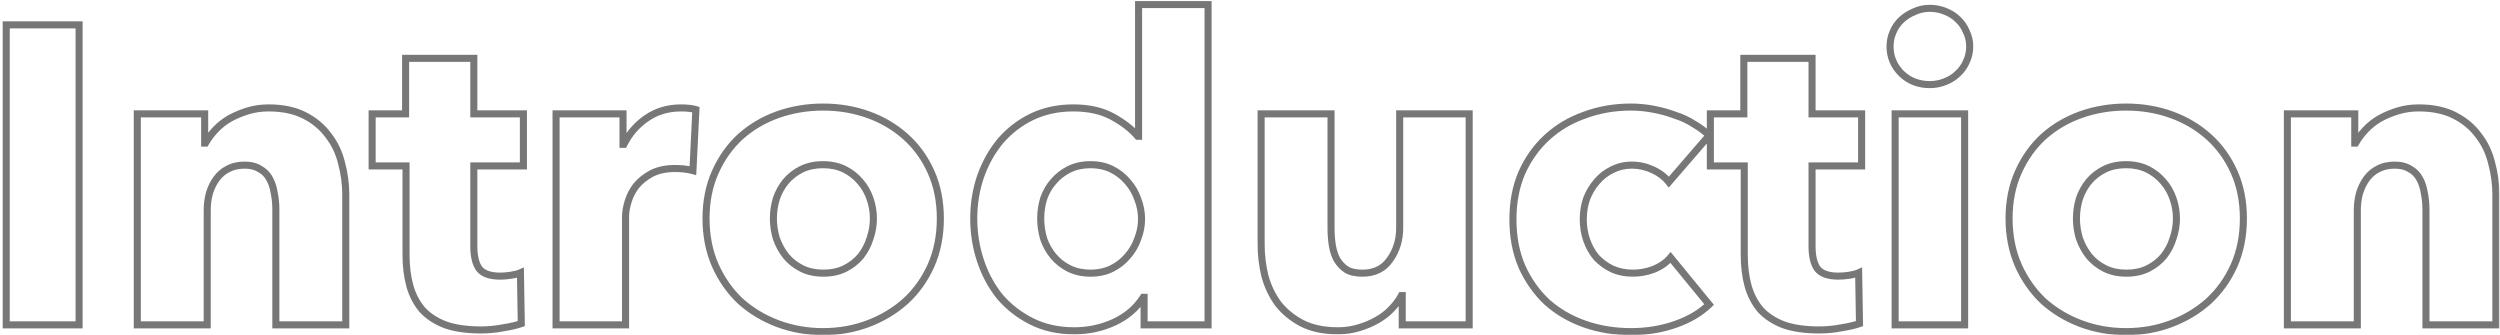 <svg width="708" height="95" viewBox="0 0 708 95" fill="none" xmlns="http://www.w3.org/2000/svg">
<mask id="path-1-outside-1_20339_32788" maskUnits="userSpaceOnUse" x="0" y="0" width="708" height="95" fill="black">
<rect fill="white" width="708" height="95"/>
<path d="M1.76 92L1.76 7.04L22.4 7.04L22.4 92H1.76ZM78.123 92V59.36C78.123 57.68 77.963 56.08 77.643 54.56C77.403 53.04 76.963 51.72 76.323 50.6C75.683 49.4 74.763 48.48 73.563 47.84C72.443 47.12 71.003 46.76 69.243 46.76C67.483 46.76 65.923 47.12 64.563 47.84C63.283 48.48 62.203 49.4 61.323 50.6C60.443 51.8 59.763 53.2 59.283 54.8C58.883 56.32 58.683 57.92 58.683 59.6V92H38.883L38.883 32.24H57.963V40.52H58.203C58.923 39.24 59.843 38 60.963 36.8C62.163 35.52 63.523 34.44 65.043 33.56C66.643 32.68 68.363 31.96 70.203 31.4C72.043 30.84 74.003 30.56 76.083 30.56C80.083 30.56 83.483 31.28 86.283 32.72C89.083 34.16 91.323 36.04 93.003 38.36C94.763 40.6 96.003 43.2 96.723 46.16C97.523 49.12 97.923 52.08 97.923 55.04V92H78.123ZM134.188 47V69.8C134.188 72.6 134.708 74.72 135.748 76.16C136.868 77.52 138.828 78.2 141.628 78.2C142.588 78.2 143.588 78.12 144.628 77.96C145.748 77.8 146.668 77.56 147.388 77.24L147.628 91.64C146.268 92.12 144.548 92.52 142.468 92.84C140.388 93.24 138.308 93.44 136.228 93.44C132.228 93.44 128.868 92.96 126.148 92C123.428 90.96 121.228 89.52 119.548 87.68C117.948 85.76 116.788 83.52 116.068 80.96C115.348 78.32 114.988 75.4 114.988 72.2V47H105.388V32.24H114.868L114.868 16.52H134.188V32.24L148.228 32.24V47H134.188ZM196.237 48.32C195.357 48.08 194.477 47.92 193.597 47.84C192.797 47.76 191.997 47.72 191.197 47.72C188.557 47.72 186.317 48.2 184.477 49.16C182.717 50.12 181.277 51.28 180.157 52.64C179.117 54 178.357 55.48 177.877 57.08C177.397 58.68 177.157 60.08 177.157 61.28L177.157 92H157.477L157.477 32.24H176.437V40.88H176.677C178.197 37.84 180.357 35.36 183.157 33.44C185.957 31.52 189.197 30.56 192.877 30.56C193.677 30.56 194.437 30.6 195.157 30.68C195.957 30.76 196.597 30.88 197.077 31.04L196.237 48.32ZM266.306 61.88C266.306 66.76 265.426 71.2 263.666 75.2C261.906 79.12 259.506 82.48 256.466 85.28C253.426 88 249.906 90.12 245.906 91.64C241.906 93.16 237.626 93.92 233.066 93.92C228.586 93.92 224.306 93.16 220.226 91.64C216.226 90.12 212.706 88 209.666 85.28C206.706 82.48 204.346 79.12 202.586 75.2C200.826 71.2 199.946 66.76 199.946 61.88C199.946 57 200.826 52.6 202.586 48.68C204.346 44.76 206.706 41.44 209.666 38.72C212.706 36 216.226 33.92 220.226 32.48C224.306 31.04 228.586 30.32 233.066 30.32C237.626 30.32 241.906 31.04 245.906 32.48C249.906 33.92 253.426 36 256.466 38.72C259.506 41.44 261.906 44.76 263.666 48.68C265.426 52.6 266.306 57 266.306 61.88ZM247.346 61.88C247.346 59.96 247.026 58.08 246.386 56.24C245.746 54.4 244.826 52.8 243.626 51.44C242.426 50 240.946 48.84 239.186 47.96C237.426 47.08 235.386 46.64 233.066 46.64C230.746 46.64 228.706 47.08 226.946 47.96C225.186 48.84 223.706 50 222.506 51.44C221.386 52.8 220.506 54.4 219.866 56.24C219.306 58.08 219.026 59.96 219.026 61.88C219.026 63.8 219.306 65.68 219.866 67.52C220.506 69.36 221.426 71.04 222.626 72.56C223.826 74 225.306 75.16 227.066 76.04C228.826 76.92 230.866 77.36 233.186 77.36C235.506 77.36 237.546 76.92 239.306 76.04C241.066 75.16 242.546 74 243.746 72.56C244.946 71.04 245.826 69.36 246.386 67.52C247.026 65.68 247.346 63.8 247.346 61.88ZM324.006 92V84.2H323.766C321.846 87.24 319.086 89.6 315.486 91.28C311.966 92.88 308.206 93.68 304.206 93.68C299.726 93.68 295.726 92.8 292.206 91.04C288.686 89.28 285.686 86.96 283.206 84.08C280.806 81.12 278.966 77.72 277.686 73.88C276.406 70.04 275.766 66.04 275.766 61.88C275.766 57.72 276.406 53.76 277.686 50C279.046 46.16 280.926 42.8 283.326 39.92C285.806 37.04 288.766 34.76 292.206 33.08C295.726 31.4 299.646 30.56 303.966 30.56C308.366 30.56 312.086 31.4 315.126 33.08C318.166 34.76 320.526 36.6 322.206 38.6H322.446V1.28L342.126 1.28V92H324.006ZM323.286 62C323.286 60.08 322.926 58.2 322.206 56.36C321.566 54.52 320.606 52.88 319.326 51.44C318.126 50 316.646 48.84 314.886 47.96C313.126 47.08 311.126 46.64 308.886 46.64C306.566 46.64 304.526 47.08 302.766 47.96C301.006 48.84 299.526 50 298.326 51.44C297.126 52.8 296.206 54.4 295.566 56.24C295.006 58.08 294.726 59.96 294.726 61.88C294.726 63.8 295.006 65.72 295.566 67.64C296.206 69.48 297.126 71.12 298.326 72.56C299.526 74 301.006 75.16 302.766 76.04C304.526 76.92 306.566 77.36 308.886 77.36C311.126 77.36 313.126 76.92 314.886 76.04C316.646 75.16 318.126 74 319.326 72.56C320.606 71.12 321.566 69.48 322.206 67.64C322.926 65.8 323.286 63.92 323.286 62ZM397.11 92V83.72H396.87C396.15 85.08 395.19 86.36 393.99 87.56C392.87 88.76 391.51 89.8 389.91 90.68C388.39 91.56 386.67 92.28 384.75 92.84C382.91 93.4 380.95 93.68 378.87 93.68C374.87 93.68 371.47 92.96 368.67 91.52C365.95 90.08 363.71 88.24 361.95 86C360.27 83.68 359.03 81.08 358.23 78.2C357.51 75.24 357.15 72.24 357.15 69.2V32.24L376.95 32.24V64.64C376.95 66.32 377.07 67.92 377.31 69.44C377.55 70.96 377.99 72.32 378.63 73.52C379.35 74.72 380.27 75.68 381.39 76.4C382.51 77.04 383.99 77.36 385.83 77.36C389.27 77.36 391.87 76.08 393.63 73.52C395.47 70.96 396.39 67.96 396.39 64.52V32.24L416.07 32.24V92H397.11ZM472.621 51.56C471.501 50.12 469.981 48.96 468.061 48.08C466.141 47.2 464.181 46.76 462.181 46.76C460.101 46.76 458.221 47.2 456.541 48.08C454.861 48.88 453.421 50 452.221 51.44C451.021 52.8 450.061 54.4 449.341 56.24C448.701 58.08 448.381 60.04 448.381 62.12C448.381 64.2 448.701 66.16 449.341 68C449.981 69.84 450.901 71.48 452.101 72.92C453.381 74.28 454.861 75.36 456.541 76.16C458.301 76.96 460.261 77.36 462.421 77.36C464.421 77.36 466.381 77 468.301 76.28C470.301 75.48 471.901 74.36 473.101 72.92L484.021 86.24C481.541 88.64 478.341 90.52 474.421 91.88C470.501 93.24 466.341 93.92 461.941 93.92C457.221 93.92 452.821 93.2 448.741 91.76C444.661 90.32 441.101 88.24 438.061 85.52C435.101 82.72 432.741 79.36 430.981 75.44C429.301 71.52 428.461 67.08 428.461 62.12C428.461 57.24 429.301 52.84 430.981 48.92C432.741 45 435.101 41.68 438.061 38.96C441.101 36.16 444.661 34.04 448.741 32.6C452.821 31.08 457.181 30.32 461.821 30.32C463.981 30.32 466.101 30.52 468.181 30.92C470.341 31.32 472.381 31.88 474.301 32.6C476.301 33.24 478.101 34.08 479.701 35.12C481.381 36.08 482.821 37.16 484.021 38.36L472.621 51.56ZM513.173 47V69.8C513.173 72.6 513.693 74.72 514.733 76.16C515.853 77.52 517.813 78.2 520.613 78.2C521.573 78.2 522.573 78.12 523.613 77.96C524.733 77.8 525.653 77.56 526.373 77.24L526.613 91.64C525.253 92.12 523.533 92.52 521.453 92.84C519.373 93.24 517.293 93.44 515.213 93.44C511.213 93.44 507.853 92.96 505.133 92C502.413 90.96 500.213 89.52 498.533 87.68C496.933 85.76 495.773 83.52 495.053 80.96C494.333 78.32 493.973 75.4 493.973 72.2V47H484.373V32.24H493.853V16.52L513.173 16.52V32.24H527.213V47H513.173ZM557.821 13.16C557.821 14.68 557.501 16.12 556.861 17.48C556.301 18.76 555.501 19.88 554.461 20.84C553.501 21.8 552.301 22.56 550.861 23.12C549.501 23.68 548.061 23.96 546.541 23.96C543.341 23.96 540.661 22.92 538.501 20.84C536.341 18.68 535.261 16.12 535.261 13.16C535.261 11.72 535.541 10.36 536.101 9.08C536.661 7.72 537.461 6.56 538.501 5.6C539.541 4.64 540.741 3.88 542.101 3.32C543.461 2.68 544.941 2.36 546.541 2.36C548.061 2.36 549.501 2.64 550.861 3.2C552.301 3.76 553.501 4.52 554.461 5.48C555.501 6.44 556.301 7.6 556.861 8.96C557.501 10.24 557.821 11.64 557.821 13.16ZM536.701 92V32.24L556.381 32.24V92H536.701ZM635.329 61.88C635.329 66.76 634.449 71.2 632.689 75.2C630.929 79.12 628.529 82.48 625.489 85.28C622.449 88 618.929 90.12 614.929 91.64C610.929 93.16 606.649 93.92 602.089 93.92C597.609 93.92 593.329 93.16 589.249 91.64C585.249 90.12 581.729 88 578.689 85.28C575.729 82.48 573.369 79.12 571.609 75.2C569.849 71.2 568.969 66.76 568.969 61.88C568.969 57 569.849 52.6 571.609 48.68C573.369 44.76 575.729 41.44 578.689 38.72C581.729 36 585.249 33.92 589.249 32.48C593.329 31.04 597.609 30.32 602.089 30.32C606.649 30.32 610.929 31.04 614.929 32.48C618.929 33.92 622.449 36 625.489 38.72C628.529 41.44 630.929 44.76 632.689 48.68C634.449 52.6 635.329 57 635.329 61.88ZM616.369 61.88C616.369 59.96 616.049 58.08 615.409 56.24C614.769 54.4 613.849 52.8 612.649 51.44C611.449 50 609.969 48.84 608.209 47.96C606.449 47.08 604.409 46.64 602.089 46.64C599.769 46.64 597.729 47.08 595.969 47.96C594.209 48.84 592.729 50 591.529 51.44C590.409 52.8 589.529 54.4 588.889 56.24C588.329 58.08 588.049 59.96 588.049 61.88C588.049 63.8 588.329 65.68 588.889 67.52C589.529 69.36 590.449 71.04 591.649 72.56C592.849 74 594.329 75.16 596.089 76.04C597.849 76.92 599.889 77.36 602.209 77.36C604.529 77.36 606.569 76.92 608.329 76.04C610.089 75.16 611.569 74 612.769 72.56C613.969 71.04 614.849 69.36 615.409 67.52C616.049 65.68 616.369 63.8 616.369 61.88ZM687.029 92V59.36C687.029 57.68 686.869 56.08 686.549 54.56C686.309 53.04 685.869 51.72 685.229 50.6C684.589 49.4 683.669 48.48 682.469 47.84C681.349 47.12 679.909 46.76 678.149 46.76C676.389 46.76 674.829 47.12 673.469 47.84C672.189 48.48 671.109 49.4 670.229 50.6C669.349 51.8 668.669 53.2 668.189 54.8C667.789 56.32 667.589 57.92 667.589 59.6V92L647.789 92V32.24H666.869V40.52H667.109C667.829 39.24 668.749 38 669.869 36.8C671.069 35.52 672.429 34.44 673.949 33.56C675.549 32.68 677.269 31.96 679.109 31.4C680.949 30.84 682.909 30.56 684.989 30.56C688.989 30.56 692.389 31.28 695.189 32.72C697.989 34.16 700.229 36.04 701.909 38.36C703.669 40.6 704.909 43.2 705.629 46.16C706.429 49.12 706.829 52.08 706.829 55.04V92H687.029Z"/>
</mask>
<path d="M1.76 92H0.76V93H1.76V92ZM1.76 7.04V6.04H0.76L0.76 7.04H1.76ZM22.4 7.04H23.4V6.04H22.4V7.04ZM22.4 92V93H23.4V92H22.4ZM1.76 92H2.76L2.76 7.04H1.76H0.76L0.76 92H1.76ZM1.76 7.04V8.04L22.4 8.04V7.04V6.04L1.76 6.04V7.04ZM22.4 7.04H21.4L21.4 92H22.4H23.4L23.4 7.04H22.4ZM22.4 92V91H1.76V92V93H22.4V92ZM78.123 92H77.123V93H78.123V92ZM77.643 54.56L76.655 54.716L76.659 54.741L76.665 54.766L77.643 54.56ZM76.323 50.6L75.441 51.071L75.448 51.084L75.455 51.096L76.323 50.6ZM73.563 47.84L73.022 48.681L73.057 48.703L73.093 48.722L73.563 47.84ZM64.563 47.84L65.01 48.734L65.021 48.729L65.031 48.724L64.563 47.84ZM61.323 50.6L60.517 50.009V50.009L61.323 50.6ZM59.283 54.8L58.325 54.513L58.32 54.529L58.316 54.545L59.283 54.8ZM58.683 92V93H59.683V92H58.683ZM38.883 92H37.883L37.883 93H38.883L38.883 92ZM38.883 32.24V31.24H37.883V32.24H38.883ZM57.963 32.24H58.963V31.24H57.963V32.24ZM57.963 40.52H56.963V41.52H57.963V40.52ZM58.203 40.52V41.52H58.788L59.075 41.01L58.203 40.52ZM60.963 36.8L60.234 36.116L60.232 36.118L60.963 36.8ZM65.043 33.56L64.561 32.684L64.552 32.689L64.542 32.695L65.043 33.56ZM70.203 31.4L70.494 32.357H70.494L70.203 31.4ZM86.283 32.72L86.74 31.831L86.283 32.72ZM93.003 38.36L92.193 38.947L92.205 38.962L92.217 38.978L93.003 38.36ZM96.723 46.16L95.751 46.396L95.754 46.409L95.758 46.421L96.723 46.16ZM97.923 92V93H98.923V92H97.923ZM78.123 92H79.123V59.36H78.123H77.123V92H78.123ZM78.123 59.36H79.123C79.123 57.616 78.957 55.947 78.622 54.354L77.643 54.56L76.665 54.766C76.969 56.213 77.123 57.744 77.123 59.36H78.123ZM77.643 54.56L78.631 54.404C78.376 52.787 77.902 51.347 77.191 50.104L76.323 50.6L75.455 51.096C76.024 52.093 76.431 53.293 76.655 54.716L77.643 54.56ZM76.323 50.6L77.206 50.129C76.472 48.754 75.409 47.691 74.034 46.958L73.563 47.84L73.093 48.722C74.118 49.269 74.894 50.046 75.441 51.071L76.323 50.6ZM73.563 47.84L74.104 46.999C72.778 46.147 71.134 45.76 69.243 45.76V46.76V47.76C70.872 47.76 72.108 48.093 73.022 48.681L73.563 47.84ZM69.243 46.76V45.76C67.344 45.76 65.619 46.15 64.095 46.956L64.563 47.84L65.031 48.724C66.227 48.09 67.623 47.76 69.243 47.76V46.76ZM64.563 47.84L64.116 46.946C62.688 47.66 61.487 48.686 60.517 50.009L61.323 50.6L62.13 51.191C62.919 50.114 63.878 49.3 65.01 48.734L64.563 47.84ZM61.323 50.6L60.517 50.009C59.562 51.311 58.834 52.817 58.325 54.513L59.283 54.8L60.241 55.087C60.692 53.583 61.325 52.289 62.13 51.191L61.323 50.6ZM59.283 54.8L58.316 54.545C57.893 56.154 57.683 57.84 57.683 59.6H58.683H59.683C59.683 58 59.873 56.486 60.25 55.054L59.283 54.8ZM58.683 59.6H57.683V92H58.683H59.683V59.6H58.683ZM58.683 92V91H38.883V92L38.883 93H58.683V92ZM38.883 92H39.883L39.883 32.24H38.883H37.883L37.883 92H38.883ZM38.883 32.24V33.24H57.963V32.24V31.24H38.883V32.24ZM57.963 32.24H56.963V40.52H57.963H58.963V32.24H57.963ZM57.963 40.52V41.52H58.203V40.52V39.52H57.963V40.52ZM58.203 40.52L59.075 41.01C59.751 39.807 60.622 38.631 61.694 37.482L60.963 36.8L60.232 36.118C59.064 37.369 58.095 38.673 57.332 40.03L58.203 40.52ZM60.963 36.8L61.693 37.484C62.826 36.275 64.109 35.257 65.544 34.425L65.043 33.56L64.542 32.695C62.938 33.623 61.501 34.765 60.234 36.116L60.963 36.8ZM65.043 33.56L65.525 34.436C67.061 33.591 68.717 32.898 70.494 32.357L70.203 31.4L69.912 30.443C68.009 31.022 66.225 31.769 64.561 32.684L65.043 33.56ZM70.203 31.4L70.494 32.357C72.233 31.828 74.094 31.56 76.083 31.56V30.56V29.56C73.912 29.56 71.854 29.852 69.912 30.443L70.203 31.4ZM76.083 30.56V31.56C79.966 31.56 83.2 32.259 85.826 33.609L86.283 32.72L86.74 31.831C83.766 30.301 80.2 29.56 76.083 29.56V30.56ZM86.283 32.72L85.826 33.609C88.5 34.985 90.614 36.766 92.193 38.947L93.003 38.36L93.813 37.773C92.032 35.314 89.666 33.335 86.74 31.831L86.283 32.72ZM93.003 38.36L92.217 38.978C93.882 41.098 95.063 43.566 95.751 46.396L96.723 46.16L97.695 45.924C96.943 42.834 95.644 40.102 93.79 37.742L93.003 38.36ZM96.723 46.16L95.758 46.421C96.536 49.299 96.923 52.171 96.923 55.04H97.923H98.923C98.923 51.989 98.511 48.941 97.689 45.899L96.723 46.16ZM97.923 55.04H96.923V92H97.923H98.923V55.04H97.923ZM97.923 92V91H78.123V92V93H97.923V92ZM134.188 47V46H133.188V47H134.188ZM135.748 76.16L134.938 76.746L134.956 76.771L134.977 76.796L135.748 76.16ZM144.628 77.96L144.487 76.97L144.476 76.972L144.628 77.96ZM147.388 77.24L148.388 77.223L148.363 75.713L146.982 76.326L147.388 77.24ZM147.628 91.64L147.961 92.583L148.64 92.343L148.628 91.623L147.628 91.64ZM142.468 92.84L142.316 91.852L142.298 91.855L142.28 91.858L142.468 92.84ZM126.148 92L125.791 92.934L125.803 92.939L125.816 92.943L126.148 92ZM119.548 87.68L118.78 88.32L118.795 88.338L118.81 88.354L119.548 87.68ZM116.068 80.96L115.104 81.223L115.106 81.231L116.068 80.96ZM114.988 47H115.988V46H114.988V47ZM105.388 47H104.388V48H105.388V47ZM105.388 32.24V31.24H104.388V32.24H105.388ZM114.868 32.24V33.24H115.868V32.24H114.868ZM114.868 16.52V15.52H113.868V16.52H114.868ZM134.188 16.52H135.188V15.52H134.188V16.52ZM134.188 32.24H133.188V33.24H134.188V32.24ZM148.228 32.24H149.228V31.24H148.228V32.24ZM148.228 47V48H149.228V47H148.228ZM134.188 47H133.188V69.8H134.188H135.188V47H134.188ZM134.188 69.8H133.188C133.188 72.698 133.722 75.062 134.938 76.746L135.748 76.16L136.559 75.575C135.695 74.378 135.188 72.502 135.188 69.8H134.188ZM135.748 76.16L134.977 76.796C136.375 78.494 138.705 79.2 141.628 79.2V78.2V77.2C138.952 77.2 137.362 76.546 136.52 75.524L135.748 76.16ZM141.628 78.2V79.2C142.644 79.2 143.695 79.115 144.781 78.948L144.628 77.96L144.476 76.972C143.482 77.125 142.533 77.2 141.628 77.2V78.2ZM144.628 77.96L144.77 78.95C145.945 78.782 146.962 78.524 147.795 78.154L147.388 77.24L146.982 76.326C146.374 76.596 145.552 76.818 144.487 76.97L144.628 77.96ZM147.388 77.24L146.389 77.257L146.629 91.657L147.628 91.64L148.628 91.623L148.388 77.223L147.388 77.24ZM147.628 91.64L147.296 90.697C146.014 91.149 144.36 91.537 142.316 91.852L142.468 92.84L142.62 93.828C144.737 93.503 146.523 93.091 147.961 92.583L147.628 91.64ZM142.468 92.84L142.28 91.858C140.261 92.246 138.244 92.44 136.228 92.44V93.44V94.44C138.373 94.44 140.516 94.234 142.657 93.822L142.468 92.84ZM136.228 93.44V92.44C132.301 92.44 129.062 91.968 126.481 91.057L126.148 92L125.816 92.943C128.675 93.952 132.156 94.44 136.228 94.44V93.44ZM126.148 92L126.506 91.066C123.907 90.072 121.845 88.713 120.287 87.006L119.548 87.68L118.81 88.354C120.611 90.327 122.95 91.848 125.791 92.934L126.148 92ZM119.548 87.68L120.317 87.04C118.812 85.235 117.715 83.123 117.031 80.689L116.068 80.96L115.106 81.231C115.861 83.917 117.084 86.285 118.78 88.32L119.548 87.68ZM116.068 80.96L117.033 80.697C116.34 78.156 115.988 75.326 115.988 72.2H114.988H113.988C113.988 75.474 114.357 78.484 115.104 81.223L116.068 80.96ZM114.988 72.2H115.988V47H114.988H113.988V72.2H114.988ZM114.988 47V46H105.388V47V48H114.988V47ZM105.388 47H106.388V32.24H105.388H104.388V47H105.388ZM105.388 32.24V33.24H114.868V32.24V31.24H105.388V32.24ZM114.868 32.24H115.868L115.868 16.52H114.868H113.868L113.868 32.24H114.868ZM114.868 16.52V17.52H134.188V16.52V15.52H114.868V16.52ZM134.188 16.52H133.188V32.24H134.188H135.188V16.52H134.188ZM134.188 32.24V33.24L148.228 33.24V32.24V31.24L134.188 31.24V32.24ZM148.228 32.24L147.228 32.24V47H148.228H149.228V32.24H148.228ZM148.228 47V46L134.188 46V47V48H148.228V47ZM196.237 48.32L195.974 49.285L197.175 49.612L197.236 48.369L196.237 48.32ZM193.597 47.84L193.497 48.835L193.506 48.836L193.597 47.84ZM184.477 49.16L184.014 48.273L184.006 48.278L183.998 48.282L184.477 49.16ZM180.157 52.64L179.385 52.004L179.373 52.018L179.363 52.032L180.157 52.64ZM177.877 57.08L178.835 57.367L177.877 57.08ZM177.157 92V93H178.157V92H177.157ZM157.477 92H156.477V93H157.477V92ZM157.477 32.24V31.24H156.477V32.24H157.477ZM176.437 32.24H177.437V31.24H176.437V32.24ZM176.437 40.88H175.437V41.88H176.437V40.88ZM176.677 40.88V41.88H177.295L177.571 41.327L176.677 40.88ZM183.157 33.44L182.591 32.615L183.157 33.44ZM195.157 30.68L195.046 31.674L195.057 31.675L195.157 30.68ZM197.077 31.04L198.076 31.089L198.113 30.331L197.393 30.091L197.077 31.04ZM196.237 48.32L196.5 47.355C195.565 47.1 194.628 46.93 193.687 46.844L193.597 47.84L193.506 48.836C194.326 48.91 195.148 49.06 195.974 49.285L196.237 48.32ZM193.597 47.84L193.696 46.845C192.863 46.762 192.03 46.72 191.197 46.72V47.72V48.72C191.963 48.72 192.73 48.758 193.497 48.835L193.597 47.84ZM191.197 47.72V46.72C188.439 46.72 186.031 47.221 184.014 48.273L184.477 49.16L184.939 50.047C186.603 49.179 188.675 48.72 191.197 48.72V47.72ZM184.477 49.16L183.998 48.282C182.141 49.295 180.597 50.533 179.385 52.004L180.157 52.64L180.929 53.276C181.957 52.027 183.293 50.945 184.956 50.038L184.477 49.16ZM180.157 52.64L179.363 52.032C178.251 53.486 177.435 55.074 176.919 56.793L177.877 57.08L178.835 57.367C179.279 55.886 179.983 54.514 180.951 53.248L180.157 52.64ZM177.877 57.08L176.919 56.793C176.421 58.452 176.157 59.953 176.157 61.28H177.157H178.157C178.157 60.207 178.373 58.908 178.835 57.367L177.877 57.08ZM177.157 61.28H176.157L176.157 92H177.157H178.157L178.157 61.28H177.157ZM177.157 92V91H157.477V92V93H177.157V92ZM157.477 92H158.477L158.477 32.24H157.477H156.477L156.477 92H157.477ZM157.477 32.24V33.24H176.437V32.24V31.24H157.477V32.24ZM176.437 32.24H175.437V40.88H176.437H177.437V32.24H176.437ZM176.437 40.88V41.88H176.677V40.88V39.88H176.437V40.88ZM176.677 40.88L177.571 41.327C179.016 38.439 181.062 36.089 183.722 34.265L183.157 33.44L182.591 32.615C179.651 34.631 177.378 37.241 175.782 40.433L176.677 40.88ZM183.157 33.44L183.722 34.265C186.342 32.468 189.381 31.56 192.877 31.56V30.56V29.56C189.013 29.56 185.572 30.571 182.591 32.615L183.157 33.44ZM192.877 30.56V31.56C193.644 31.56 194.367 31.598 195.046 31.674L195.157 30.68L195.267 29.686C194.507 29.602 193.71 29.56 192.877 29.56V30.56ZM195.157 30.68L195.057 31.675C195.821 31.751 196.38 31.862 196.761 31.989L197.077 31.04L197.393 30.091C196.814 29.898 196.092 29.769 195.256 29.685L195.157 30.68ZM197.077 31.04L196.078 30.991L195.238 48.271L196.237 48.32L197.236 48.369L198.076 31.089L197.077 31.04ZM263.666 75.2L264.578 75.61L264.581 75.603L263.666 75.2ZM256.466 85.28L257.132 86.025L257.138 86.02L257.143 86.016L256.466 85.28ZM245.906 91.64L246.261 92.575L245.906 91.64ZM220.226 91.64L219.87 92.575L219.877 92.577L220.226 91.64ZM209.666 85.28L208.978 86.007L208.988 86.016L208.999 86.025L209.666 85.28ZM202.586 75.2L201.67 75.603L201.673 75.61L202.586 75.2ZM202.586 48.68L201.673 48.27L202.586 48.68ZM209.666 38.72L208.999 37.975L208.989 37.984L209.666 38.72ZM220.226 32.48L219.893 31.537L219.887 31.539L220.226 32.48ZM245.906 32.48L246.244 31.539H246.244L245.906 32.48ZM256.466 38.72L257.132 37.975L256.466 38.72ZM263.666 48.68L264.578 48.27L263.666 48.68ZM246.386 56.24L247.33 55.911L246.386 56.24ZM243.626 51.44L242.857 52.08L242.866 52.091L242.876 52.102L243.626 51.44ZM239.186 47.96L239.633 47.066L239.186 47.96ZM226.946 47.96L226.498 47.066L226.946 47.96ZM222.506 51.44L221.737 50.8L221.734 50.804L222.506 51.44ZM219.866 56.24L218.921 55.911L218.915 55.93L218.909 55.949L219.866 56.24ZM219.866 67.52L218.909 67.811L218.915 67.83L218.921 67.849L219.866 67.52ZM222.626 72.56L221.841 73.18L221.849 73.19L221.857 73.2L222.626 72.56ZM227.066 76.04L226.618 76.934L227.066 76.04ZM239.306 76.04L238.858 75.146L239.306 76.04ZM243.746 72.56L244.514 73.2L244.522 73.19L244.531 73.18L243.746 72.56ZM246.386 67.52L245.441 67.192L245.435 67.21L245.429 67.229L246.386 67.52ZM266.306 61.88H265.306C265.306 66.638 264.448 70.938 262.75 74.797L263.666 75.2L264.581 75.603C266.403 71.462 267.306 66.882 267.306 61.88H266.306ZM263.666 75.2L262.753 74.79C261.047 78.592 258.725 81.84 255.788 84.544L256.466 85.28L257.143 86.016C260.287 83.12 262.765 79.648 264.578 75.61L263.666 75.2ZM256.466 85.28L255.799 84.535C252.855 87.169 249.441 89.227 245.55 90.705L245.906 91.64L246.261 92.575C250.37 91.013 253.997 88.831 257.132 86.025L256.466 85.28ZM245.906 91.64L245.55 90.705C241.671 92.179 237.512 92.92 233.066 92.92V93.92V94.92C237.739 94.92 242.14 94.141 246.261 92.575L245.906 91.64ZM233.066 93.92V92.92C228.701 92.92 224.54 92.18 220.575 90.703L220.226 91.64L219.877 92.577C224.071 94.14 228.47 94.92 233.066 94.92V93.92ZM220.226 91.64L220.581 90.705C216.69 89.227 213.277 87.169 210.332 84.535L209.666 85.28L208.999 86.025C212.135 88.831 215.761 91.013 219.87 92.575L220.226 91.64ZM209.666 85.28L210.353 84.553C207.493 81.848 205.207 78.598 203.498 74.79L202.586 75.2L201.673 75.61C203.484 79.642 205.918 83.112 208.978 86.007L209.666 85.28ZM202.586 75.2L203.501 74.797C201.803 70.938 200.946 66.638 200.946 61.88H199.946H198.946C198.946 66.882 199.848 71.462 201.67 75.603L202.586 75.2ZM199.946 61.88H200.946C200.946 57.122 201.803 52.864 203.498 49.09L202.586 48.68L201.673 48.27C199.848 52.336 198.946 56.878 198.946 61.88H199.946ZM202.586 48.68L203.498 49.09C205.206 45.285 207.489 42.078 210.342 39.456L209.666 38.72L208.989 37.984C205.922 40.802 203.485 44.235 201.673 48.27L202.586 48.68ZM209.666 38.72L210.332 39.465C213.273 36.834 216.68 34.819 220.564 33.421L220.226 32.48L219.887 31.539C215.771 33.021 212.139 35.166 208.999 37.975L209.666 38.72ZM220.226 32.48L220.558 33.423C224.528 32.022 228.695 31.32 233.066 31.32V30.32V29.32C228.476 29.32 224.083 30.058 219.893 31.537L220.226 32.48ZM233.066 30.32V31.32C237.519 31.32 241.683 32.023 245.567 33.421L245.906 32.48L246.244 31.539C242.128 30.057 237.733 29.32 233.066 29.32V30.32ZM245.906 32.48L245.567 33.421C249.451 34.819 252.859 36.834 255.799 39.465L256.466 38.72L257.132 37.975C253.993 35.166 250.36 33.021 246.244 31.539L245.906 32.48ZM256.466 38.72L255.799 39.465C258.729 42.087 261.048 45.291 262.753 49.09L263.666 48.68L264.578 48.27C262.764 44.23 260.282 40.793 257.132 37.975L256.466 38.72ZM263.666 48.68L262.753 49.09C264.448 52.864 265.306 57.122 265.306 61.88H266.306H267.306C267.306 56.878 266.403 52.336 264.578 48.27L263.666 48.68ZM247.346 61.88H248.346C248.346 59.846 248.006 57.855 247.33 55.911L246.386 56.24L245.441 56.569C246.045 58.304 246.346 60.074 246.346 61.88H247.346ZM246.386 56.24L247.33 55.911C246.651 53.958 245.668 52.243 244.375 50.778L243.626 51.44L242.876 52.102C243.984 53.357 244.841 54.842 245.441 56.569L246.386 56.24ZM243.626 51.44L244.394 50.8C243.101 49.249 241.51 48.004 239.633 47.066L239.186 47.96L238.738 48.854C240.381 49.676 241.75 50.751 242.857 52.08L243.626 51.44ZM239.186 47.96L239.633 47.066C237.711 46.105 235.513 45.64 233.066 45.64V46.64V47.64C235.258 47.64 237.14 48.055 238.738 48.854L239.186 47.96ZM233.066 46.64V45.64C230.618 45.64 228.42 46.105 226.498 47.066L226.946 47.96L227.393 48.854C228.991 48.055 230.873 47.64 233.066 47.64V46.64ZM226.946 47.96L226.498 47.066C224.621 48.004 223.03 49.249 221.737 50.8L222.506 51.44L223.274 52.08C224.381 50.751 225.75 49.676 227.393 48.854L226.946 47.96ZM222.506 51.44L221.734 50.804C220.531 52.265 219.596 53.971 218.921 55.911L219.866 56.24L220.81 56.569C221.415 54.828 222.24 53.335 223.278 52.076L222.506 51.44ZM219.866 56.24L218.909 55.949C218.32 57.883 218.026 59.861 218.026 61.88H219.026H220.026C220.026 60.059 220.291 58.277 220.822 56.531L219.866 56.24ZM219.026 61.88H218.026C218.026 63.899 218.32 65.877 218.909 67.811L219.866 67.52L220.822 67.229C220.291 65.483 220.026 63.701 220.026 61.88H219.026ZM219.866 67.52L218.921 67.849C219.598 69.793 220.571 71.572 221.841 73.18L222.626 72.56L223.411 71.94C222.28 70.508 221.414 68.927 220.81 67.192L219.866 67.52ZM222.626 72.56L221.857 73.2C223.15 74.751 224.741 75.996 226.618 76.934L227.066 76.04L227.513 75.146C225.87 74.324 224.501 73.249 223.394 71.92L222.626 72.56ZM227.066 76.04L226.618 76.934C228.54 77.895 230.738 78.36 233.186 78.36V77.36V76.36C230.993 76.36 229.111 75.945 227.513 75.146L227.066 76.04ZM233.186 77.36V78.36C235.633 78.36 237.831 77.895 239.753 76.934L239.306 76.04L238.858 75.146C237.26 75.945 235.378 76.36 233.186 76.36V77.36ZM239.306 76.04L239.753 76.934C241.63 75.996 243.221 74.751 244.514 73.2L243.746 72.56L242.977 71.92C241.87 73.249 240.501 74.324 238.858 75.146L239.306 76.04ZM243.746 72.56L244.531 73.18C245.807 71.562 246.746 69.771 247.342 67.811L246.386 67.52L245.429 67.229C244.906 68.949 244.084 70.517 242.961 71.94L243.746 72.56ZM246.386 67.52L247.33 67.849C248.006 65.904 248.346 63.913 248.346 61.88H247.346H246.346C246.346 63.687 246.045 65.456 245.441 67.192L246.386 67.52ZM324.006 92H323.006V93H324.006V92ZM324.006 84.2H325.006V83.2H324.006V84.2ZM323.766 84.2V83.2H323.215L322.92 83.666L323.766 84.2ZM315.486 91.28L315.9 92.19L315.909 92.186L315.486 91.28ZM292.206 91.04L292.653 90.146L292.206 91.04ZM283.206 84.08L282.429 84.71L282.439 84.721L282.448 84.733L283.206 84.08ZM277.686 73.88L278.635 73.564L277.686 73.88ZM277.686 50L276.743 49.666L276.739 49.678L277.686 50ZM283.326 39.92L282.568 39.267L282.563 39.274L282.558 39.28L283.326 39.92ZM292.206 33.08L291.775 32.178L291.767 32.181L292.206 33.08ZM315.126 33.08L314.642 33.955L315.126 33.08ZM322.206 38.6L321.44 39.243L321.74 39.6H322.206V38.6ZM322.446 38.6V39.6H323.446V38.6H322.446ZM322.446 1.28V0.28H321.446V1.28H322.446ZM342.126 1.28H343.126V0.28H342.126V1.28ZM342.126 92V93H343.126V92H342.126ZM322.206 56.36L321.261 56.688L321.268 56.707L321.275 56.724L322.206 56.36ZM319.326 51.44L318.558 52.08L318.568 52.092L318.579 52.104L319.326 51.44ZM314.886 47.96L314.439 48.854L314.886 47.96ZM302.766 47.96L302.319 47.066L302.766 47.96ZM298.326 51.44L299.076 52.102L299.085 52.091L299.094 52.08L298.326 51.44ZM295.566 56.24L294.621 55.911L294.615 55.93L294.609 55.949L295.566 56.24ZM295.566 67.64L294.606 67.92L294.613 67.945L294.621 67.969L295.566 67.64ZM298.326 72.56L297.558 73.2L298.326 72.56ZM302.766 76.04L302.319 76.934L302.766 76.04ZM314.886 76.04L314.439 75.146L314.886 76.04ZM319.326 72.56L318.579 71.896L318.568 71.908L318.558 71.92L319.326 72.56ZM322.206 67.64L321.275 67.276L321.268 67.293L321.261 67.311L322.206 67.64ZM324.006 92H325.006V84.2H324.006H323.006V92H324.006ZM324.006 84.2V83.2H323.766V84.2V85.2H324.006V84.2ZM323.766 84.2L322.92 83.666C321.113 86.527 318.508 88.766 315.063 90.374L315.486 91.28L315.909 92.186C319.664 90.434 322.579 87.953 324.611 84.734L323.766 84.2ZM315.486 91.28L315.072 90.37C311.687 91.909 308.068 92.68 304.206 92.68V93.68V94.68C308.344 94.68 312.245 93.852 315.9 92.19L315.486 91.28ZM304.206 93.68V92.68C299.86 92.68 296.016 91.827 292.653 90.146L292.206 91.04L291.759 91.934C295.436 93.773 299.592 94.68 304.206 94.68V93.68ZM292.206 91.04L292.653 90.146C289.247 88.443 286.354 86.204 283.964 83.427L283.206 84.08L282.448 84.733C285.018 87.716 288.124 90.117 291.759 91.934L292.206 91.04ZM283.206 84.08L283.983 83.45C281.663 80.589 279.879 77.297 278.635 73.564L277.686 73.88L276.737 74.196C278.053 78.143 279.949 81.651 282.429 84.71L283.206 84.08ZM277.686 73.88L278.635 73.564C277.39 69.829 276.766 65.936 276.766 61.88H275.766H274.766C274.766 66.144 275.422 70.251 276.737 74.196L277.686 73.88ZM275.766 61.88H276.766C276.766 57.824 277.39 53.974 278.633 50.322L277.686 50L276.739 49.678C275.422 53.546 274.766 57.616 274.766 61.88H275.766ZM277.686 50L278.629 50.334C279.952 46.596 281.776 43.342 284.094 40.56L283.326 39.92L282.558 39.28C280.076 42.258 278.139 45.724 276.743 49.666L277.686 50ZM283.326 39.92L284.084 40.572C286.475 37.796 289.326 35.599 292.645 33.979L292.206 33.08L291.767 32.181C288.206 33.92 285.137 36.284 282.568 39.267L283.326 39.92ZM292.206 33.08L292.637 33.983C296.008 32.373 299.779 31.56 303.966 31.56V30.56V29.56C299.513 29.56 295.444 30.427 291.775 32.178L292.206 33.08ZM303.966 30.56V31.56C308.241 31.56 311.785 32.376 314.642 33.955L315.126 33.08L315.61 32.205C312.387 30.424 308.491 29.56 303.966 29.56V30.56ZM315.126 33.08L314.642 33.955C317.608 35.594 319.861 37.363 321.44 39.243L322.206 38.6L322.972 37.957C321.191 35.837 318.724 33.926 315.61 32.205L315.126 33.08ZM322.206 38.6V39.6H322.446V38.6V37.6H322.206V38.6ZM322.446 38.6H323.446V1.28H322.446H321.446V38.6H322.446ZM322.446 1.28V2.28L342.126 2.28V1.28V0.28L322.446 0.28V1.28ZM342.126 1.28H341.126V92H342.126H343.126V1.28H342.126ZM342.126 92V91H324.006V92V93H342.126V92ZM323.286 62H324.286C324.286 59.952 323.901 57.948 323.137 55.996L322.206 56.36L321.275 56.724C321.951 58.452 322.286 60.208 322.286 62H323.286ZM322.206 56.36L323.15 56.032C322.468 54.069 321.441 52.315 320.073 50.776L319.326 51.44L318.579 52.104C319.77 53.445 320.664 54.971 321.261 56.688L322.206 56.36ZM319.326 51.44L320.094 50.8C318.801 49.249 317.21 48.004 315.333 47.066L314.886 47.96L314.439 48.854C316.082 49.676 317.45 50.751 318.558 52.08L319.326 51.44ZM314.886 47.96L315.333 47.066C313.416 46.107 311.26 45.64 308.886 45.64V46.64V47.64C310.992 47.64 312.836 48.053 314.439 48.854L314.886 47.96ZM308.886 46.64V45.64C306.438 45.64 304.24 46.105 302.319 47.066L302.766 47.96L303.213 48.854C304.812 48.055 306.694 47.64 308.886 47.64V46.64ZM302.766 47.96L302.319 47.066C300.442 48.004 298.85 49.249 297.558 50.8L298.326 51.44L299.094 52.08C300.201 50.751 301.57 49.676 303.213 48.854L302.766 47.96ZM298.326 51.44L297.576 50.778C296.284 52.243 295.301 53.958 294.621 55.911L295.566 56.24L296.51 56.569C297.111 54.842 297.968 53.357 299.076 52.102L298.326 51.44ZM295.566 56.24L294.609 55.949C294.021 57.883 293.726 59.861 293.726 61.88H294.726H295.726C295.726 60.059 295.991 58.277 296.523 56.531L295.566 56.24ZM294.726 61.88H293.726C293.726 63.899 294.021 65.913 294.606 67.92L295.566 67.64L296.526 67.36C295.991 65.527 295.726 63.701 295.726 61.88H294.726ZM295.566 67.64L294.621 67.969C295.299 69.918 296.278 71.664 297.558 73.2L298.326 72.56L299.094 71.92C297.974 70.576 297.112 69.042 296.51 67.311L295.566 67.64ZM298.326 72.56L297.558 73.2C298.85 74.751 300.442 75.996 302.319 76.934L302.766 76.04L303.213 75.146C301.57 74.324 300.201 73.249 299.094 71.92L298.326 72.56ZM302.766 76.04L302.319 76.934C304.24 77.895 306.438 78.36 308.886 78.36V77.36V76.36C306.694 76.36 304.812 75.945 303.213 75.146L302.766 76.04ZM308.886 77.36V78.36C311.26 78.36 313.416 77.893 315.333 76.934L314.886 76.04L314.439 75.146C312.836 75.947 310.992 76.36 308.886 76.36V77.36ZM314.886 76.04L315.333 76.934C317.21 75.996 318.801 74.751 320.094 73.2L319.326 72.56L318.558 71.92C317.45 73.249 316.082 74.324 314.439 75.146L314.886 76.04ZM319.326 72.56L320.073 73.224C321.441 71.685 322.468 69.931 323.15 67.969L322.206 67.64L321.261 67.311C320.664 69.029 319.77 70.555 318.579 71.896L319.326 72.56ZM322.206 67.64L323.137 68.004C323.901 66.052 324.286 64.048 324.286 62H323.286H322.286C322.286 63.792 321.951 65.548 321.275 67.276L322.206 67.64ZM397.11 92H396.11V93H397.11V92ZM397.11 83.72H398.11V82.72H397.11V83.72ZM396.87 83.72V82.72H396.268L395.987 83.252L396.87 83.72ZM393.99 87.56L393.283 86.853L393.271 86.865L393.259 86.878L393.99 87.56ZM389.91 90.68L389.428 89.804L389.419 89.809L389.409 89.815L389.91 90.68ZM384.75 92.84L384.47 91.88L384.459 91.883L384.75 92.84ZM368.67 91.52L368.202 92.404L368.213 92.409L368.67 91.52ZM361.95 86L361.14 86.587L361.152 86.602L361.164 86.618L361.95 86ZM358.23 78.2L357.259 78.436L357.262 78.452L357.267 78.468L358.23 78.2ZM357.15 32.24V31.24H356.15V32.24H357.15ZM376.95 32.24H377.95V31.24H376.95V32.24ZM377.31 69.44L378.298 69.284L377.31 69.44ZM378.63 73.52L377.748 73.991L377.76 74.013L377.773 74.034L378.63 73.52ZM381.39 76.4L380.85 77.241L380.872 77.255L380.894 77.268L381.39 76.4ZM393.63 73.52L392.818 72.936L392.812 72.945L392.806 72.954L393.63 73.52ZM396.39 32.24V31.24H395.39V32.24H396.39ZM416.07 32.24H417.07V31.24H416.07V32.24ZM416.07 92V93H417.07V92H416.07ZM397.11 92H398.11V83.72H397.11H396.11V92H397.11ZM397.11 83.72V82.72H396.87V83.72V84.72H397.11V83.72ZM396.87 83.72L395.987 83.252C395.318 84.516 394.42 85.716 393.283 86.853L393.99 87.56L394.697 88.267C395.961 87.004 396.983 85.644 397.754 84.188L396.87 83.72ZM393.99 87.56L393.259 86.878C392.219 87.992 390.946 88.969 389.428 89.804L389.91 90.68L390.392 91.556C392.075 90.631 393.521 89.528 394.721 88.242L393.99 87.56ZM389.91 90.68L389.409 89.815C387.968 90.649 386.324 91.34 384.47 91.88L384.75 92.84L385.03 93.8C387.017 93.221 388.813 92.471 390.411 91.545L389.91 90.68ZM384.75 92.84L384.459 91.883C382.721 92.412 380.86 92.68 378.87 92.68V93.68V94.68C381.041 94.68 383.1 94.388 385.041 93.797L384.75 92.84ZM378.87 93.68V92.68C374.988 92.68 371.753 91.981 369.128 90.631L368.67 91.52L368.213 92.409C371.188 93.939 374.753 94.68 378.87 94.68V93.68ZM368.67 91.52L369.138 90.636C366.532 89.256 364.403 87.504 362.737 85.382L361.95 86L361.164 86.618C363.017 88.976 365.369 90.904 368.202 92.404L368.67 91.52ZM361.95 86L362.76 85.413C361.153 83.194 359.963 80.703 359.194 77.932L358.23 78.2L357.267 78.468C358.097 81.457 359.388 84.166 361.14 86.587L361.95 86ZM358.23 78.2L359.202 77.964C358.501 75.081 358.15 72.16 358.15 69.2H357.15H356.15C356.15 72.32 356.52 75.399 357.259 78.436L358.23 78.2ZM357.15 69.2H358.15V32.24H357.15H356.15V69.2H357.15ZM357.15 32.24V33.24L376.95 33.24V32.24V31.24L357.15 31.24V32.24ZM376.95 32.24H375.95V64.64H376.95H377.95V32.24H376.95ZM376.95 64.64H375.95C375.95 66.368 376.074 68.02 376.323 69.596L377.31 69.44L378.298 69.284C378.067 67.82 377.95 66.272 377.95 64.64H376.95ZM377.31 69.44L376.323 69.596C376.578 71.212 377.049 72.68 377.748 73.991L378.63 73.52L379.513 73.049C378.931 71.96 378.523 70.708 378.298 69.284L377.31 69.44ZM378.63 73.52L377.773 74.034C378.568 75.359 379.594 76.434 380.85 77.241L381.39 76.4L381.931 75.559C380.947 74.926 380.133 74.081 379.488 73.005L378.63 73.52ZM381.39 76.4L380.894 77.268C382.216 78.024 383.886 78.36 385.83 78.36V77.36V76.36C384.094 76.36 382.804 76.056 381.886 75.532L381.39 76.4ZM385.83 77.36V78.36C389.558 78.36 392.486 76.95 394.454 74.087L393.63 73.52L392.806 72.954C391.255 75.21 388.982 76.36 385.83 76.36V77.36ZM393.63 73.52L394.442 74.104C396.416 71.358 397.39 68.149 397.39 64.52H396.39H395.39C395.39 67.771 394.525 70.562 392.818 72.936L393.63 73.52ZM396.39 64.52H397.39V32.24H396.39H395.39V64.52H396.39ZM396.39 32.24V33.24L416.07 33.24V32.24V31.24L396.39 31.24V32.24ZM416.07 32.24H415.07V92H416.07H417.07V32.24H416.07ZM416.07 92V91H397.11V92V93H416.07V92ZM472.621 51.56L471.832 52.174L472.581 53.137L473.378 52.214L472.621 51.56ZM468.061 48.08L468.478 47.171L468.061 48.08ZM456.541 48.08L456.971 48.983L456.988 48.975L457.005 48.966L456.541 48.08ZM452.221 51.44L452.971 52.102L452.98 52.091L452.989 52.08L452.221 51.44ZM449.341 56.24L448.41 55.876L448.403 55.893L448.397 55.911L449.341 56.24ZM452.101 72.92L451.333 73.56L451.352 73.583L451.373 73.605L452.101 72.92ZM456.541 76.16L456.111 77.063L456.119 77.067L456.127 77.07L456.541 76.16ZM468.301 76.28L468.652 77.216L468.663 77.213L468.673 77.209L468.301 76.28ZM473.101 72.92L473.875 72.286L473.108 71.35L472.333 72.28L473.101 72.92ZM484.021 86.24L484.717 86.959L485.378 86.318L484.795 85.606L484.021 86.24ZM474.421 91.88L474.749 92.825L474.421 91.88ZM448.741 91.76L448.408 92.703L448.741 91.76ZM438.061 85.52L437.374 86.246L437.384 86.256L437.394 86.265L438.061 85.52ZM430.981 75.44L430.062 75.834L430.065 75.842L430.069 75.85L430.981 75.44ZM430.981 48.92L430.069 48.51L430.065 48.518L430.062 48.526L430.981 48.92ZM438.061 38.96L438.738 39.696L438.739 39.696L438.061 38.96ZM448.741 32.6L449.074 33.543L449.082 33.54L449.09 33.537L448.741 32.6ZM468.181 30.92L467.992 31.902L467.999 31.903L468.181 30.92ZM474.301 32.6L473.95 33.536L473.973 33.545L473.996 33.552L474.301 32.6ZM479.701 35.12L479.156 35.958L479.18 35.974L479.205 35.988L479.701 35.12ZM484.021 38.36L484.778 39.014L485.386 38.31L484.728 37.653L484.021 38.36ZM472.621 51.56L473.411 50.946C472.177 49.361 470.521 48.107 468.478 47.171L468.061 48.08L467.645 48.989C469.442 49.813 470.825 50.88 471.832 52.174L472.621 51.56ZM468.061 48.08L468.478 47.171C466.435 46.234 464.333 45.76 462.181 45.76V46.76V47.76C464.029 47.76 465.848 48.166 467.645 48.989L468.061 48.08ZM462.181 46.76V45.76C459.956 45.76 457.914 46.232 456.077 47.194L456.541 48.08L457.005 48.966C458.529 48.168 460.247 47.76 462.181 47.76V46.76ZM456.541 48.08L456.111 47.177C454.3 48.04 452.745 49.25 451.453 50.8L452.221 51.44L452.989 52.08C454.098 50.75 455.423 49.72 456.971 48.983L456.541 48.08ZM452.221 51.44L451.471 50.778C450.187 52.234 449.169 53.936 448.41 55.876L449.341 56.24L450.272 56.604C450.954 54.864 451.855 53.366 452.971 52.102L452.221 51.44ZM449.341 56.24L448.397 55.911C447.718 57.864 447.381 59.936 447.381 62.12H448.381H449.381C449.381 60.144 449.685 58.296 450.286 56.569L449.341 56.24ZM448.381 62.12H447.381C447.381 64.304 447.718 66.376 448.397 68.329L449.341 68L450.286 67.671C449.685 65.944 449.381 64.096 449.381 62.12H448.381ZM449.341 68L448.397 68.329C449.075 70.278 450.053 72.024 451.333 73.56L452.101 72.92L452.869 72.28C451.75 70.936 450.888 69.402 450.286 67.671L449.341 68ZM452.101 72.92L451.373 73.605C452.738 75.055 454.319 76.209 456.111 77.063L456.541 76.16L456.971 75.257C455.404 74.511 454.025 73.505 452.829 72.235L452.101 72.92ZM456.541 76.16L456.127 77.07C458.032 77.936 460.135 78.36 462.421 78.36V77.36V76.36C460.387 76.36 458.571 75.984 456.955 75.25L456.541 76.16ZM462.421 77.36V78.36C464.544 78.36 466.623 77.977 468.652 77.216L468.301 76.28L467.95 75.344C466.14 76.023 464.298 76.36 462.421 76.36V77.36ZM468.301 76.28L468.673 77.209C470.804 76.356 472.548 75.146 473.869 73.56L473.101 72.92L472.333 72.28C471.254 73.574 469.799 74.604 467.93 75.352L468.301 76.28ZM473.101 72.92L472.328 73.554L483.248 86.874L484.021 86.24L484.795 85.606L473.875 72.286L473.101 72.92ZM484.021 86.24L483.326 85.521C480.969 87.802 477.903 89.614 474.093 90.935L474.421 91.88L474.749 92.825C478.779 91.427 482.113 89.478 484.717 86.959L484.021 86.24ZM474.421 91.88L474.093 90.935C470.285 92.257 466.236 92.92 461.941 92.92V93.92V94.92C466.446 94.92 470.717 94.224 474.749 92.825L474.421 91.88ZM461.941 93.92V92.92C457.324 92.92 453.038 92.216 449.074 90.817L448.741 91.76L448.408 92.703C452.605 94.184 457.118 94.92 461.941 94.92V93.92ZM448.741 91.76L449.074 90.817C445.11 89.418 441.665 87.403 438.728 84.775L438.061 85.52L437.394 86.265C440.538 89.078 444.213 91.222 448.408 92.703L448.741 91.76ZM438.061 85.52L438.748 84.793C435.889 82.088 433.603 78.838 431.894 75.03L430.981 75.44L430.069 75.85C431.88 79.882 434.314 83.352 437.374 86.246L438.061 85.52ZM430.981 75.44L431.9 75.046C430.282 71.269 429.461 66.966 429.461 62.12H428.461H427.461C427.461 67.194 428.321 71.771 430.062 75.834L430.981 75.44ZM428.461 62.12H429.461C429.461 57.356 430.281 53.093 431.9 49.314L430.981 48.92L430.062 48.526C428.322 52.587 427.461 57.124 427.461 62.12H428.461ZM430.981 48.92L431.894 49.33C433.602 45.525 435.885 42.318 438.738 39.696L438.061 38.96L437.385 38.224C434.318 41.042 431.881 44.475 430.069 48.51L430.981 48.92ZM438.061 38.96L438.739 39.696C441.674 36.992 445.116 34.94 449.074 33.543L448.741 32.6L448.408 31.657C444.207 33.14 440.528 35.328 437.384 38.224L438.061 38.96ZM448.741 32.6L449.09 33.537C453.052 32.061 457.293 31.32 461.821 31.32V30.32V29.32C457.07 29.32 452.591 30.099 448.392 31.663L448.741 32.6ZM461.821 30.32V31.32C463.919 31.32 465.976 31.514 467.992 31.902L468.181 30.92L468.37 29.938C466.227 29.526 464.043 29.32 461.821 29.32V30.32ZM468.181 30.92L467.999 31.903C470.106 32.293 472.089 32.838 473.95 33.536L474.301 32.6L474.652 31.664C472.674 30.922 470.577 30.347 468.363 29.937L468.181 30.92ZM474.301 32.6L473.996 33.552C475.92 34.168 477.638 34.971 479.156 35.958L479.701 35.12L480.246 34.282C478.565 33.188 476.682 32.312 474.606 31.648L474.301 32.6ZM479.701 35.12L479.205 35.988C480.819 36.91 482.185 37.938 483.314 39.067L484.021 38.36L484.728 37.653C483.457 36.382 481.944 35.25 480.197 34.252L479.701 35.12ZM484.021 38.36L483.264 37.706L471.864 50.906L472.621 51.56L473.378 52.214L484.778 39.014L484.021 38.36ZM513.173 47V46H512.173V47H513.173ZM514.733 76.16L513.922 76.746L513.941 76.771L513.961 76.796L514.733 76.16ZM523.613 77.96L523.471 76.97L523.461 76.972L523.613 77.96ZM526.373 77.24L527.373 77.223L527.347 75.713L525.967 76.326L526.373 77.24ZM526.613 91.64L526.946 92.583L527.625 92.343L527.613 91.623L526.613 91.64ZM521.453 92.84L521.301 91.852L521.282 91.855L521.264 91.858L521.453 92.84ZM505.133 92L504.776 92.934L504.788 92.939L504.8 92.943L505.133 92ZM498.533 87.68L497.765 88.32L497.779 88.338L497.794 88.354L498.533 87.68ZM495.053 80.96L494.088 81.223L494.09 81.231L495.053 80.96ZM493.973 47H494.973V46H493.973V47ZM484.373 47H483.373V48H484.373V47ZM484.373 32.24V31.24H483.373V32.24H484.373ZM493.853 32.24V33.24H494.853V32.24H493.853ZM493.853 16.52V15.52H492.853V16.52H493.853ZM513.173 16.52H514.173V15.52H513.173V16.52ZM513.173 32.24H512.173V33.24H513.173V32.24ZM527.213 32.24H528.213V31.24H527.213V32.24ZM527.213 47V48H528.213V47H527.213ZM513.173 47H512.173V69.8H513.173H514.173V47H513.173ZM513.173 69.8H512.173C512.173 72.698 512.706 75.062 513.922 76.746L514.733 76.16L515.544 75.575C514.679 74.378 514.173 72.502 514.173 69.8H513.173ZM514.733 76.16L513.961 76.796C515.36 78.494 517.689 79.2 520.613 79.2V78.2V77.2C517.936 77.2 516.346 76.546 515.505 75.524L514.733 76.16ZM520.613 78.2V79.2C521.628 79.2 522.679 79.115 523.765 78.948L523.613 77.96L523.461 76.972C522.466 77.125 521.517 77.2 520.613 77.2V78.2ZM523.613 77.96L523.754 78.95C524.929 78.782 525.947 78.524 526.779 78.154L526.373 77.24L525.967 76.326C525.359 76.596 524.536 76.818 523.471 76.97L523.613 77.96ZM526.373 77.24L525.373 77.257L525.613 91.657L526.613 91.64L527.613 91.623L527.373 77.223L526.373 77.24ZM526.613 91.64L526.28 90.697C524.999 91.149 523.344 91.537 521.301 91.852L521.453 92.84L521.605 93.828C523.721 93.503 525.507 93.091 526.946 92.583L526.613 91.64ZM521.453 92.84L521.264 91.858C519.245 92.246 517.228 92.44 515.213 92.44V93.44V94.44C517.357 94.44 519.501 94.234 521.642 93.822L521.453 92.84ZM515.213 93.44V92.44C511.286 92.44 508.046 91.968 505.466 91.057L505.133 92L504.8 92.943C507.659 93.952 511.14 94.44 515.213 94.44V93.44ZM505.133 92L505.49 91.066C502.891 90.072 500.83 88.713 499.271 87.006L498.533 87.68L497.794 88.354C499.596 90.327 501.935 91.848 504.776 92.934L505.133 92ZM498.533 87.68L499.301 87.04C497.797 85.235 496.7 83.123 496.015 80.689L495.053 80.96L494.09 81.231C494.846 83.917 496.069 86.285 497.765 88.32L498.533 87.68ZM495.053 80.96L496.018 80.697C495.325 78.156 494.973 75.326 494.973 72.2H493.973H492.973C492.973 75.474 493.341 78.484 494.088 81.223L495.053 80.96ZM493.973 72.2H494.973V47H493.973H492.973V72.2H493.973ZM493.973 47V46H484.373V47V48H493.973V47ZM484.373 47H485.373V32.24H484.373H483.373V47H484.373ZM484.373 32.24V33.24H493.853V32.24V31.24H484.373V32.24ZM493.853 32.24H494.853V16.52H493.853H492.853V32.24H493.853ZM493.853 16.52V17.52L513.173 17.52V16.52V15.52L493.853 15.52V16.52ZM513.173 16.52H512.173V32.24H513.173H514.173V16.52H513.173ZM513.173 32.24V33.24H527.213V32.24V31.24H513.173V32.24ZM527.213 32.24H526.213V47H527.213H528.213V32.24H527.213ZM527.213 47V46H513.173V47V48H527.213V47ZM556.861 17.48L555.956 17.054L555.951 17.067L555.945 17.079L556.861 17.48ZM554.461 20.84L553.783 20.105L553.768 20.119L553.754 20.133L554.461 20.84ZM550.861 23.12L550.499 22.188L550.49 22.192L550.481 22.195L550.861 23.12ZM538.501 20.84L537.794 21.547L537.801 21.554L537.808 21.56L538.501 20.84ZM536.101 9.08L537.017 9.481L537.022 9.471L537.026 9.461L536.101 9.08ZM538.501 5.6L537.823 4.865L538.501 5.6ZM542.101 3.32L542.482 4.245L542.505 4.235L542.527 4.225L542.101 3.32ZM550.861 3.2L550.481 4.125L550.49 4.128L550.499 4.132L550.861 3.2ZM554.461 5.48L553.754 6.187L553.768 6.201L553.783 6.215L554.461 5.48ZM556.861 8.96L555.937 9.341L555.951 9.375L555.967 9.407L556.861 8.96ZM536.701 92H535.701V93H536.701V92ZM536.701 32.24V31.24H535.701V32.24H536.701ZM556.381 32.24H557.381V31.24H556.381V32.24ZM556.381 92V93H557.381V92H556.381ZM557.821 13.16H556.821C556.821 14.534 556.533 15.829 555.956 17.054L556.861 17.48L557.766 17.906C558.469 16.411 558.821 14.825 558.821 13.16H557.821ZM556.861 17.48L555.945 17.079C555.441 18.231 554.723 19.238 553.783 20.105L554.461 20.84L555.14 21.575C556.28 20.522 557.161 19.289 557.777 17.881L556.861 17.48ZM554.461 20.84L553.754 20.133C552.905 20.982 551.827 21.671 550.499 22.188L550.861 23.12L551.224 24.052C552.775 23.449 554.098 22.618 555.168 21.547L554.461 20.84ZM550.861 23.12L550.481 22.195C549.245 22.704 547.935 22.96 546.541 22.96V23.96V24.96C548.187 24.96 549.757 24.656 551.242 24.045L550.861 23.12ZM546.541 23.96V22.96C543.581 22.96 541.155 22.007 539.195 20.12L538.501 20.84L537.808 21.56C540.167 23.833 543.102 24.96 546.541 24.96V23.96ZM538.501 20.84L539.208 20.133C537.229 18.154 536.261 15.845 536.261 13.16H535.261L534.261 13.16C534.261 16.395 535.453 19.206 537.794 21.547L538.501 20.84ZM535.261 13.16H536.261C536.261 11.854 536.514 10.63 537.017 9.481L536.101 9.08L535.185 8.679C534.568 10.089 534.261 11.586 534.261 13.16L535.261 13.16ZM536.101 9.08L537.026 9.461C537.533 8.23 538.251 7.192 539.18 6.335L538.501 5.6L537.823 4.865C536.672 5.928 535.79 7.21 535.177 8.699L536.101 9.08ZM538.501 5.6L539.18 6.335C540.129 5.458 541.227 4.761 542.482 4.245L542.101 3.32L541.721 2.395C540.255 2.999 538.953 3.822 537.823 4.865L538.501 5.6ZM542.101 3.32L542.527 4.225C543.745 3.651 545.079 3.36 546.541 3.36V2.36V1.36C544.804 1.36 543.177 1.708 541.675 2.415L542.101 3.32ZM546.541 2.36V3.36C547.935 3.36 549.245 3.616 550.481 4.125L550.861 3.2L551.242 2.275C549.757 1.664 548.187 1.36 546.541 1.36V2.36ZM550.861 3.2L550.499 4.132C551.827 4.649 552.905 5.338 553.754 6.187L554.461 5.48L555.168 4.773C554.098 3.702 552.775 2.871 551.224 2.268L550.861 3.2ZM554.461 5.48L553.783 6.215C554.712 7.072 555.43 8.11 555.937 9.341L556.861 8.96L557.786 8.579C557.173 7.09 556.291 5.808 555.14 4.745L554.461 5.48ZM556.861 8.96L555.967 9.407C556.533 10.54 556.821 11.785 556.821 13.16H557.821H558.821C558.821 11.495 558.469 9.94 557.756 8.513L556.861 8.96ZM536.701 92H537.701V32.24H536.701H535.701V92H536.701ZM536.701 32.24V33.24L556.381 33.24V32.24V31.24L536.701 31.24V32.24ZM556.381 32.24H555.381V92H556.381H557.381V32.24H556.381ZM556.381 92V91H536.701V92V93H556.381V92ZM632.689 75.2L633.601 75.61L633.604 75.603L632.689 75.2ZM625.489 85.28L626.156 86.025L626.161 86.02L626.167 86.016L625.489 85.28ZM614.929 91.64L615.284 92.575L614.929 91.64ZM589.249 91.64L588.894 92.575L588.9 92.577L589.249 91.64ZM578.689 85.28L578.002 86.007L578.012 86.016L578.022 86.025L578.689 85.28ZM571.609 75.2L570.694 75.603L570.697 75.61L571.609 75.2ZM571.609 48.68L570.697 48.27L571.609 48.68ZM578.689 38.72L578.022 37.975L578.012 37.984L578.689 38.72ZM589.249 32.48L588.916 31.537L588.91 31.539L589.249 32.48ZM614.929 32.48L615.268 31.539L614.929 32.48ZM625.489 38.72L626.156 37.975L625.489 38.72ZM632.689 48.68L633.601 48.27L632.689 48.68ZM615.409 56.24L616.354 55.911L615.409 56.24ZM612.649 51.44L611.881 52.08L611.89 52.091L611.899 52.102L612.649 51.44ZM608.209 47.96L608.656 47.066L608.209 47.96ZM595.969 47.96L595.522 47.066L595.969 47.96ZM591.529 51.44L590.761 50.8L590.757 50.804L591.529 51.44ZM588.889 56.24L587.945 55.911L587.938 55.93L587.932 55.949L588.889 56.24ZM588.889 67.52L587.932 67.811L587.938 67.83L587.945 67.849L588.889 67.52ZM591.649 72.56L590.864 73.18L590.872 73.19L590.881 73.2L591.649 72.56ZM596.089 76.04L595.642 76.934L596.089 76.04ZM608.329 76.04L607.882 75.146L608.329 76.04ZM612.769 72.56L613.537 73.2L613.546 73.19L613.554 73.18L612.769 72.56ZM615.409 67.52L614.465 67.192L614.458 67.21L614.452 67.229L615.409 67.52ZM635.329 61.88H634.329C634.329 66.638 633.472 70.938 631.774 74.797L632.689 75.2L633.604 75.603C635.426 71.462 636.329 66.882 636.329 61.88H635.329ZM632.689 75.2L631.777 74.79C630.07 78.592 627.748 81.84 624.812 84.544L625.489 85.28L626.167 86.016C629.31 83.12 631.788 79.648 633.601 75.61L632.689 75.2ZM625.489 85.28L624.822 84.535C621.878 87.169 618.465 89.227 614.574 90.705L614.929 91.64L615.284 92.575C619.393 91.013 623.02 88.831 626.156 86.025L625.489 85.28ZM614.929 91.64L614.574 90.705C610.695 92.179 606.536 92.92 602.089 92.92V93.92V94.92C606.762 94.92 611.164 94.141 615.284 92.575L614.929 91.64ZM602.089 93.92V92.92C597.725 92.92 593.563 92.18 589.598 90.703L589.249 91.64L588.9 92.577C593.095 94.14 597.493 94.92 602.089 94.92V93.92ZM589.249 91.64L589.604 90.705C585.713 89.227 582.3 87.169 579.356 84.535L578.689 85.28L578.022 86.025C581.158 88.831 584.785 91.013 588.894 92.575L589.249 91.64ZM578.689 85.28L579.376 84.553C576.516 81.848 574.231 78.598 572.521 74.79L571.609 75.2L570.697 75.61C572.507 79.642 574.942 83.112 578.002 86.007L578.689 85.28ZM571.609 75.2L572.524 74.797C570.826 70.938 569.969 66.638 569.969 61.88H568.969H567.969C567.969 66.882 568.872 71.462 570.694 75.603L571.609 75.2ZM568.969 61.88H569.969C569.969 57.122 570.827 52.864 572.521 49.09L571.609 48.68L570.697 48.27C568.872 52.336 567.969 56.878 567.969 61.88H568.969ZM571.609 48.68L572.521 49.09C574.23 45.285 576.512 42.078 579.366 39.456L578.689 38.72L578.012 37.984C574.946 40.802 572.508 44.235 570.697 48.27L571.609 48.68ZM578.689 38.72L579.356 39.465C582.296 36.834 585.703 34.819 589.588 33.421L589.249 32.48L588.91 31.539C584.795 33.021 581.162 35.166 578.022 37.975L578.689 38.72ZM589.249 32.48L589.582 33.423C593.551 32.022 597.718 31.32 602.089 31.32V30.32V29.32C597.5 29.32 593.107 30.058 588.916 31.537L589.249 32.48ZM602.089 30.32V31.32C606.542 31.32 610.707 32.023 614.59 33.421L614.929 32.48L615.268 31.539C611.151 30.057 606.756 29.32 602.089 29.32V30.32ZM614.929 32.48L614.59 33.421C618.475 34.819 621.882 36.834 624.822 39.465L625.489 38.72L626.156 37.975C623.016 35.166 619.383 33.021 615.268 31.539L614.929 32.48ZM625.489 38.72L624.822 39.465C627.752 42.087 630.071 45.291 631.777 49.09L632.689 48.68L633.601 48.27C631.787 44.23 629.306 40.793 626.156 37.975L625.489 38.72ZM632.689 48.68L631.777 49.09C633.472 52.864 634.329 57.122 634.329 61.88H635.329H636.329C636.329 56.878 635.427 52.336 633.601 48.27L632.689 48.68ZM616.369 61.88H617.369C617.369 59.846 617.03 57.855 616.354 55.911L615.409 56.24L614.465 56.569C615.068 58.304 615.369 60.074 615.369 61.88H616.369ZM615.409 56.24L616.354 55.911C615.674 53.958 614.691 52.243 613.399 50.778L612.649 51.44L611.899 52.102C613.007 53.357 613.864 54.842 614.465 56.569L615.409 56.24ZM612.649 51.44L613.417 50.8C612.125 49.249 610.533 48.004 608.656 47.066L608.209 47.96L607.762 48.854C609.405 49.676 610.774 50.751 611.881 52.08L612.649 51.44ZM608.209 47.96L608.656 47.066C606.735 46.105 604.537 45.64 602.089 45.64V46.64V47.64C604.281 47.64 606.164 48.055 607.762 48.854L608.209 47.96ZM602.089 46.64V45.64C599.641 45.64 597.443 46.105 595.522 47.066L595.969 47.96L596.416 48.854C598.015 48.055 599.897 47.64 602.089 47.64V46.64ZM595.969 47.96L595.522 47.066C593.645 48.004 592.054 49.249 590.761 50.8L591.529 51.44L592.297 52.08C593.405 50.751 594.773 49.676 596.416 48.854L595.969 47.96ZM591.529 51.44L590.757 50.804C589.554 52.265 588.619 53.971 587.945 55.911L588.889 56.24L589.834 56.569C590.439 54.828 591.264 53.335 592.301 52.076L591.529 51.44ZM588.889 56.24L587.932 55.949C587.344 57.883 587.049 59.861 587.049 61.88H588.049H589.049C589.049 60.059 589.314 58.277 589.846 56.531L588.889 56.24ZM588.049 61.88H587.049C587.049 63.899 587.344 65.877 587.932 67.811L588.889 67.52L589.846 67.229C589.314 65.483 589.049 63.701 589.049 61.88H588.049ZM588.889 67.52L587.945 67.849C588.621 69.793 589.595 71.572 590.864 73.18L591.649 72.56L592.434 71.94C591.303 70.508 590.437 68.927 589.834 67.192L588.889 67.52ZM591.649 72.56L590.881 73.2C592.174 74.751 593.765 75.996 595.642 76.934L596.089 76.04L596.536 75.146C594.893 74.324 593.525 73.249 592.417 71.92L591.649 72.56ZM596.089 76.04L595.642 76.934C597.563 77.895 599.761 78.36 602.209 78.36V77.36V76.36C600.017 76.36 598.135 75.945 596.536 75.146L596.089 76.04ZM602.209 77.36V78.36C604.657 78.36 606.855 77.895 608.776 76.934L608.329 76.04L607.882 75.146C606.284 75.945 604.401 76.36 602.209 76.36V77.36ZM608.329 76.04L608.776 76.934C610.653 75.996 612.245 74.751 613.537 73.2L612.769 72.56L612.001 71.92C610.894 73.249 609.525 74.324 607.882 75.146L608.329 76.04ZM612.769 72.56L613.554 73.18C614.831 71.562 615.769 69.771 616.366 67.811L615.409 67.52L614.452 67.229C613.929 68.949 613.107 70.517 611.984 71.94L612.769 72.56ZM615.409 67.52L616.354 67.849C617.03 65.904 617.369 63.913 617.369 61.88H616.369H615.369C615.369 63.687 615.068 65.456 614.465 67.192L615.409 67.52ZM687.029 92H686.029V93H687.029V92ZM686.549 54.56L685.562 54.716L685.566 54.741L685.571 54.766L686.549 54.56ZM685.229 50.6L684.347 51.071L684.354 51.084L684.361 51.096L685.229 50.6ZM682.469 47.84L681.929 48.681L681.963 48.703L681.999 48.722L682.469 47.84ZM673.469 47.84L673.917 48.734L673.927 48.729L673.937 48.724L673.469 47.84ZM670.229 50.6L669.423 50.009V50.009L670.229 50.6ZM668.189 54.8L667.232 54.513L667.227 54.529L667.222 54.545L668.189 54.8ZM667.589 92V93H668.589V92H667.589ZM647.789 92H646.789V93H647.789V92ZM647.789 32.24V31.24H646.789V32.24H647.789ZM666.869 32.24H667.869V31.24H666.869V32.24ZM666.869 40.52H665.869V41.52H666.869V40.52ZM667.109 40.52V41.52H667.694L667.981 41.01L667.109 40.52ZM669.869 36.8L669.14 36.116L669.138 36.118L669.869 36.8ZM673.949 33.56L673.467 32.684L673.458 32.689L673.448 32.695L673.949 33.56ZM679.109 31.4L679.401 32.357L679.109 31.4ZM695.189 32.72L695.647 31.831L695.189 32.72ZM701.909 38.36L701.099 38.947L701.111 38.962L701.123 38.978L701.909 38.36ZM705.629 46.16L704.658 46.396L704.661 46.409L704.664 46.421L705.629 46.16ZM706.829 92V93H707.829V92H706.829ZM687.029 92H688.029V59.36H687.029H686.029V92H687.029ZM687.029 59.36H688.029C688.029 57.616 687.863 55.947 687.528 54.354L686.549 54.56L685.571 54.766C685.875 56.213 686.029 57.744 686.029 59.36H687.029ZM686.549 54.56L687.537 54.404C687.282 52.787 686.808 51.347 686.098 50.104L685.229 50.6L684.361 51.096C684.931 52.093 685.337 53.293 685.562 54.716L686.549 54.56ZM685.229 50.6L686.112 50.129C685.378 48.754 684.315 47.691 682.94 46.958L682.469 47.84L681.999 48.722C683.024 49.269 683.8 50.046 684.347 51.071L685.229 50.6ZM682.469 47.84L683.01 46.999C681.685 46.147 680.041 45.76 678.149 45.76V46.76V47.76C679.778 47.76 681.014 48.093 681.929 48.681L682.469 47.84ZM678.149 46.76V45.76C676.25 45.76 674.525 46.15 673.001 46.956L673.469 47.84L673.937 48.724C675.134 48.09 676.529 47.76 678.149 47.76V46.76ZM673.469 47.84L673.022 46.946C671.594 47.66 670.393 48.686 669.423 50.009L670.229 50.6L671.036 51.191C671.826 50.114 672.784 49.3 673.917 48.734L673.469 47.84ZM670.229 50.6L669.423 50.009C668.468 51.311 667.74 52.817 667.232 54.513L668.189 54.8L669.147 55.087C669.598 53.583 670.231 52.289 671.036 51.191L670.229 50.6ZM668.189 54.8L667.222 54.545C666.799 56.154 666.589 57.84 666.589 59.6H667.589H668.589C668.589 58 668.78 56.486 669.156 55.054L668.189 54.8ZM667.589 59.6H666.589V92H667.589H668.589V59.6H667.589ZM667.589 92V91L647.789 91V92V93L667.589 93V92ZM647.789 92H648.789V32.24H647.789H646.789V92H647.789ZM647.789 32.24V33.24H666.869V32.24V31.24H647.789V32.24ZM666.869 32.24H665.869V40.52H666.869H667.869V32.24H666.869ZM666.869 40.52V41.52H667.109V40.52V39.52H666.869V40.52ZM667.109 40.52L667.981 41.01C668.658 39.807 669.529 38.631 670.6 37.482L669.869 36.8L669.138 36.118C667.97 37.369 667.001 38.673 666.238 40.03L667.109 40.52ZM669.869 36.8L670.599 37.484C671.732 36.275 673.015 35.257 674.45 34.425L673.949 33.56L673.448 32.695C671.844 33.623 670.407 34.765 669.14 36.116L669.869 36.8ZM673.949 33.56L674.431 34.436C675.968 33.591 677.623 32.898 679.401 32.357L679.109 31.4L678.818 30.443C676.916 31.022 675.131 31.769 673.467 32.684L673.949 33.56ZM679.109 31.4L679.401 32.357C681.139 31.828 683 31.56 684.989 31.56V30.56V29.56C682.819 29.56 680.76 29.852 678.818 30.443L679.109 31.4ZM684.989 30.56V31.56C688.872 31.56 692.107 32.259 694.732 33.609L695.189 32.72L695.647 31.831C692.672 30.301 689.107 29.56 684.989 29.56V30.56ZM695.189 32.72L694.732 33.609C697.406 34.985 699.52 36.766 701.099 38.947L701.909 38.36L702.719 37.773C700.938 35.314 698.572 33.335 695.647 31.831L695.189 32.72ZM701.909 38.36L701.123 38.978C702.789 41.098 703.969 43.566 704.658 46.396L705.629 46.16L706.601 45.924C705.85 42.834 704.55 40.102 702.696 37.742L701.909 38.36ZM705.629 46.16L704.664 46.421C705.442 49.299 705.829 52.171 705.829 55.04H706.829H707.829C707.829 51.989 707.417 48.941 706.595 45.899L705.629 46.16ZM706.829 55.04H705.829V92H706.829H707.829V55.04H706.829ZM706.829 92V91H687.029V92V93H706.829V92Z" fill="#777777" mask="url(#path-1-outside-1_20339_32788)"/>
</svg>
